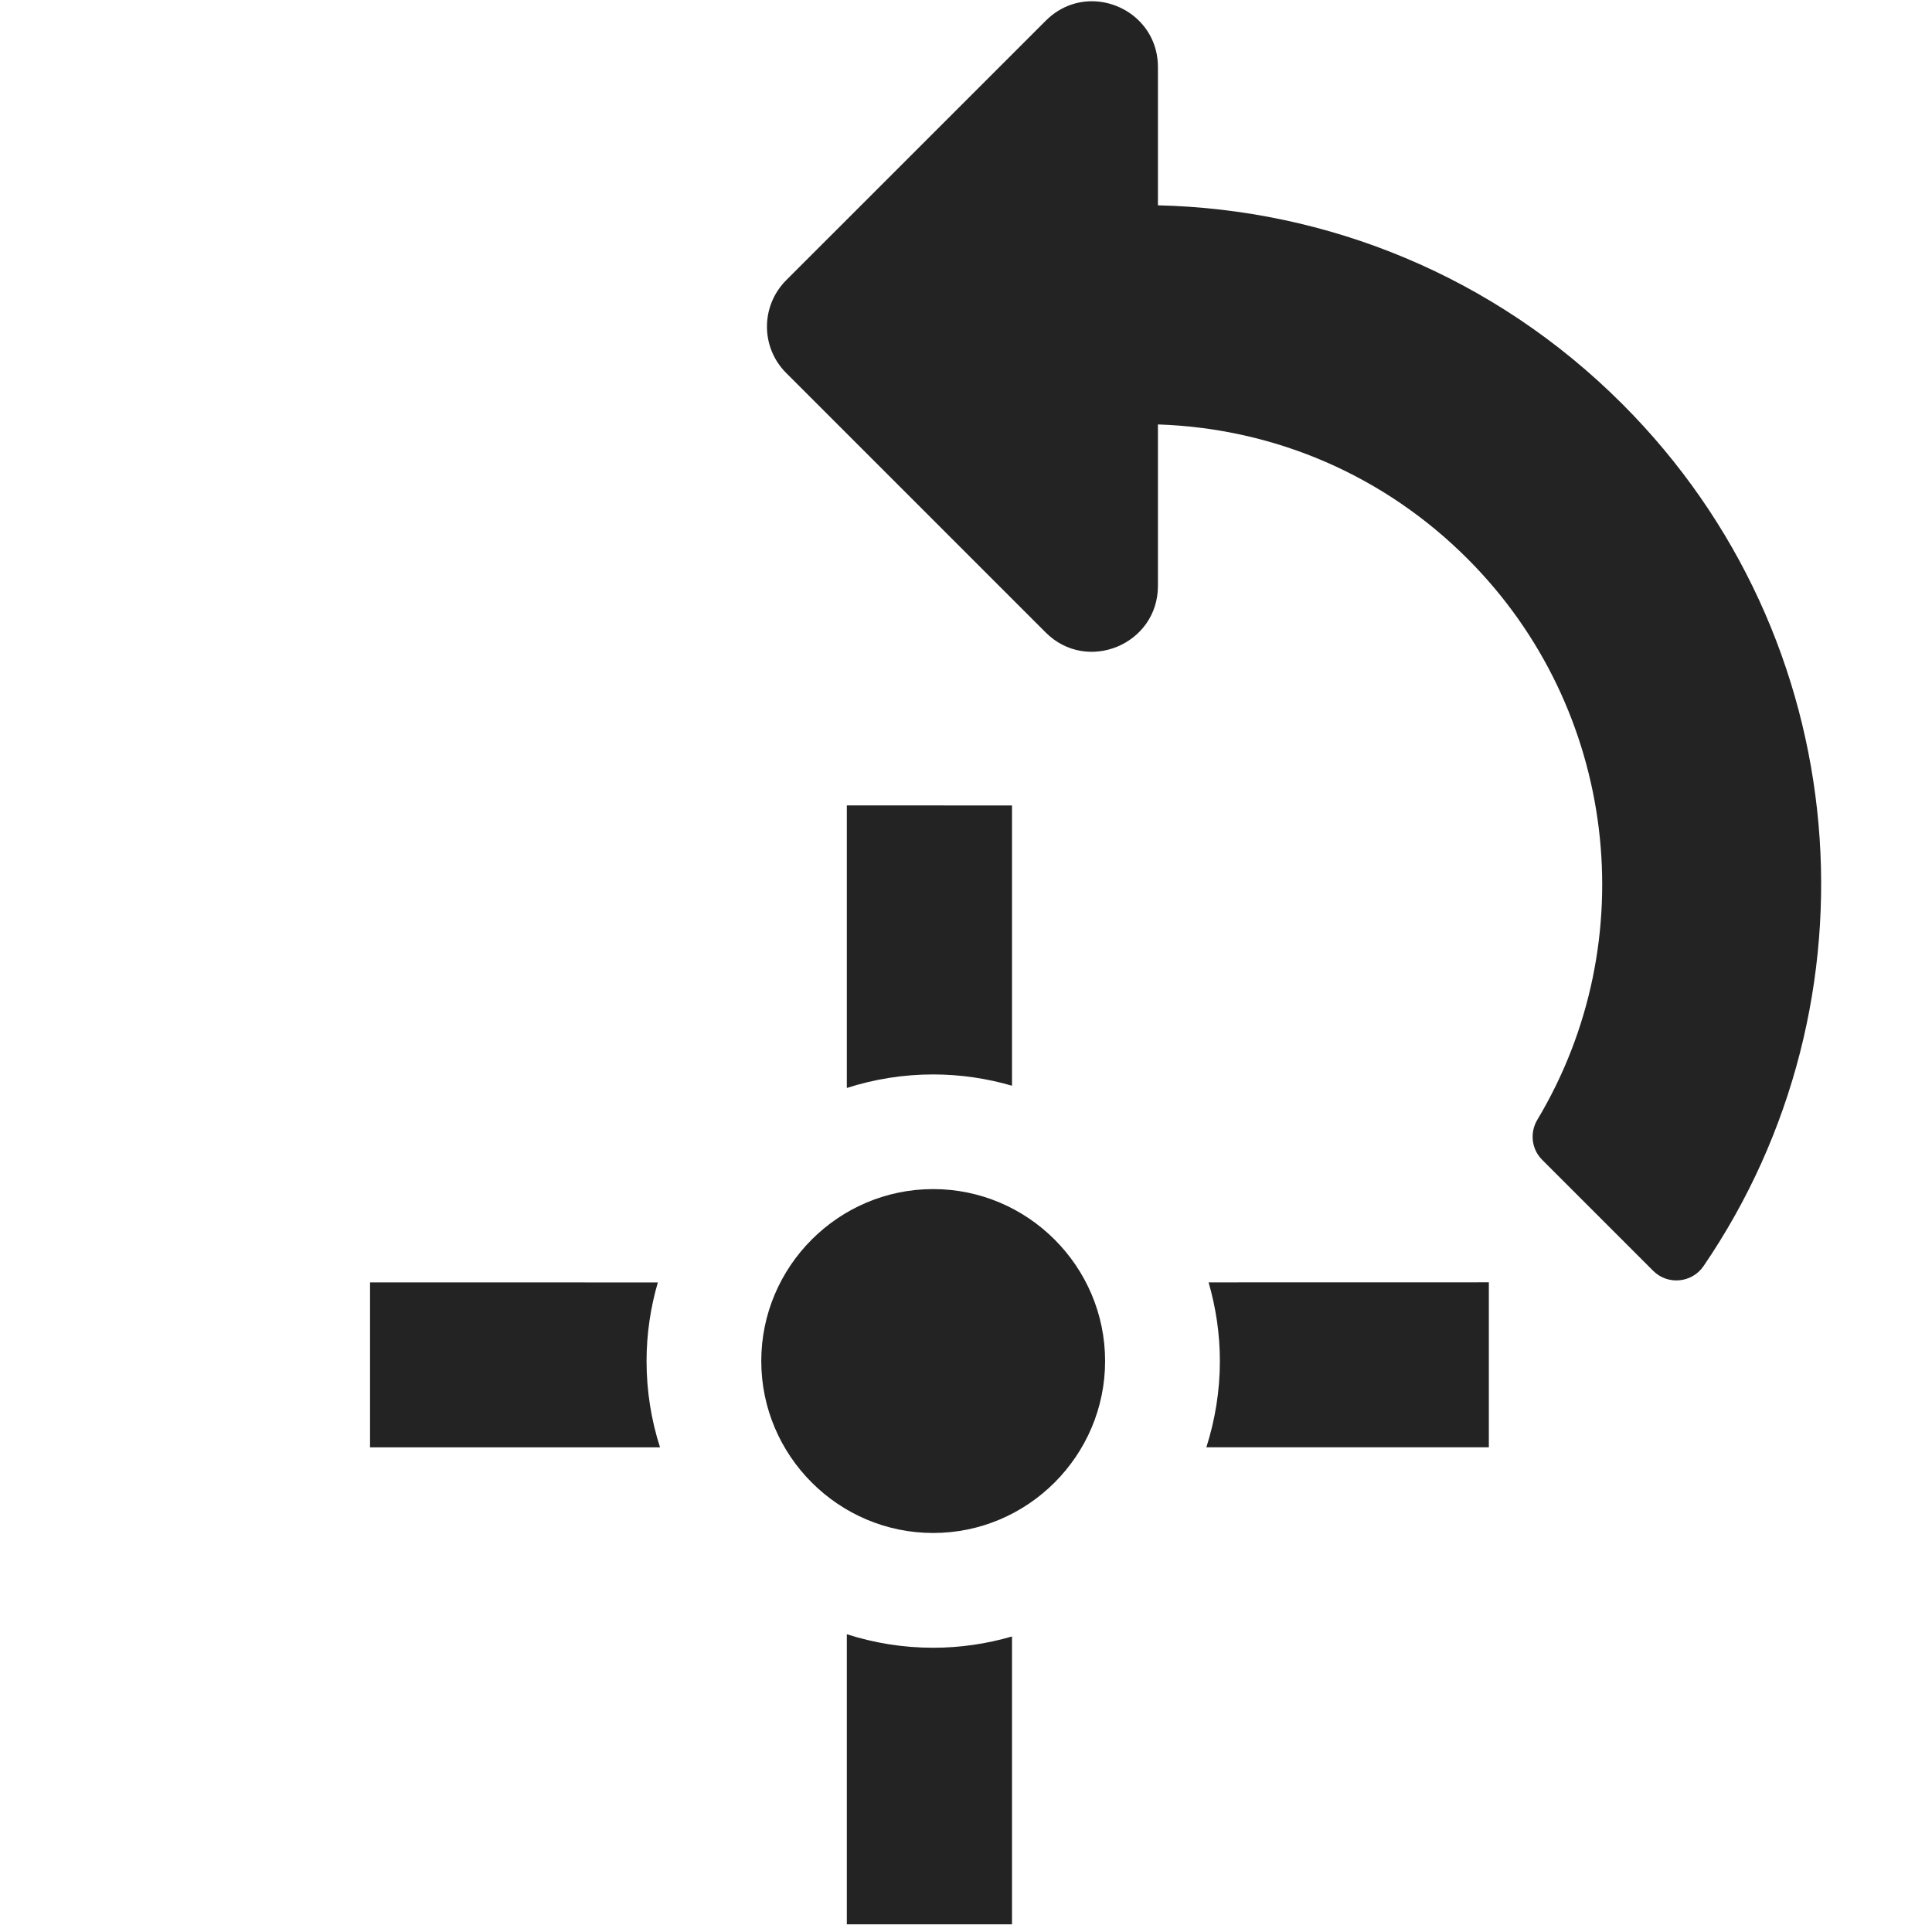 <?xml version="1.0" encoding="UTF-8" standalone="no"?>
<svg
   id="Calque_1"
   data-name="Calque 1"
   viewBox="0 0 32 32"
   version="1.1"
   sodipodi:docname="extract_locator.svg"
   inkscape:version="1.1 (c68e22c387, 2021-05-23)"
   inkscape:export-filename="D:\DEV_SRC\RxOT\DuAEF\DuAEF_Duik\icons\w12\w12_extract_locator.png"
   inkscape:export-xdpi="36"
   inkscape:export-ydpi="36"
   xmlns:inkscape="http://www.inkscape.org/namespaces/inkscape"
   xmlns:sodipodi="http://sodipodi.sourceforge.net/DTD/sodipodi-0.dtd"
   xmlns="http://www.w3.org/2000/svg"
   xmlns:svg="http://www.w3.org/2000/svg"
   xmlns:rdf="http://www.w3.org/1999/02/22-rdf-syntax-ns#"
   xmlns:cc="http://creativecommons.org/ns#"
   xmlns:dc="http://purl.org/dc/elements/1.1/">
  <sodipodi:namedview
     id="namedview25"
     pagecolor="#ffffff"
     bordercolor="#111111"
     borderopacity="1"
     inkscape:pageshadow="0"
     inkscape:pageopacity="0"
     inkscape:pagecheckerboard="1"
     showgrid="false"
     inkscape:zoom="9.3028735"
     inkscape:cx="-13.382962"
     inkscape:cy="27.572126"
     inkscape:window-width="1920"
     inkscape:window-height="1027"
     inkscape:window-x="-8"
     inkscape:window-y="-8"
     inkscape:window-maximized="1"
     inkscape:current-layer="Calque_1"
     inkscape:snap-bbox="true"
     inkscape:bbox-paths="true"
     inkscape:bbox-nodes="true"
     inkscape:snap-bbox-edge-midpoints="true"
     inkscape:snap-bbox-midpoints="true"
     inkscape:snap-global="false" />
  <defs
     id="defs4">
    <style
       id="style2">.cls-1,.cls-2{fill:none;stroke:#e3e3e3;stroke-miterlimit:10;}.cls-1{stroke-width:3px;}.cls-2{stroke-width:2px;}</style>
    <style
       id="style1399">.cls-1{fill:#e3e3e3;}</style>
    <style
       id="style1399-1">.cls-1{fill:#e3e3e3;}</style>
    <style
       id="style1399-5">.cls-1{fill:#e3e3e3;}</style>
    <style
       id="style1399-8">.cls-1{fill:#e3e3e3;}</style>
  </defs>
  <title
     id="title6">measure_l</title>
  <path
     id="path3259"
     style="color:#000000;fill:#232323;stroke-width:0.179;stroke-linecap:round;-inkscape-stroke:none"
     d="m 14.026,13.34 v 4.68 c 0.452,-0.145 0.933,-0.224 1.43,-0.224 0.452,0 0.89,0.066 1.306,0.187 v -4.642 z m 1.43,6.355 c -1.568,0 -2.847,1.281 -2.847,2.848 0,1.568 1.28,2.848 2.847,2.848 1.568,0 2.848,-1.281 2.848,-2.848 0,-1.568 -1.281,-2.848 -2.848,-2.848 z m -9.327,1.545 v 2.733 h 4.803 c -0.145,-0.452 -0.223,-0.932 -0.223,-1.429 0,-0.451 0.066,-0.888 0.187,-1.303 z m 13.889,0 c 0.12,0.415 0.187,0.852 0.187,1.303 0,0.497 -0.08,0.977 -0.224,1.429 h 4.679 v -2.733 z m -5.992,5.827 v 4.806 H 16.762 V 27.105 c -0.416,0.121 -0.853,0.187 -1.306,0.187 -0.498,0 -0.978,-0.079 -1.43,-0.224 z" />
  <path
     style="fill:#232323;fill-opacity:1;stroke:none;stroke-width:6.874;stroke-miterlimit:4;stroke-dasharray:none;stroke-opacity:1"
     d="m 18.21,0.028 c -0.307,-0.036 -0.633,0.058 -0.89,0.316 L 13.023,4.64 c -0.425,0.425 -0.427,1.112 -0.002,1.537 l 4.299,4.299 c 0.685,0.685 1.859,0.197 1.859,-0.772 v -2.674 c 1.941,0.064 3.754,0.848 5.132,2.229 2.481,2.485 2.923,6.333 1.153,9.286 -0.129,0.215 -0.098,0.488 0.079,0.665 l 1.839,1.839 c 0.24,0.24 0.641,0.203 0.833,-0.077 2.99,-4.377 2.539,-10.397 -1.346,-14.282 -2.13,-2.13 -4.899,-3.226 -7.69,-3.289 v -2.29 c -3e-6,-0.606 -0.458,-1.023 -0.969,-1.083 z"
     id="path4811"
     inkscape:connector-curvature="0"
     sodipodi:nodetypes="sccccccccccccccs" />
</svg>
